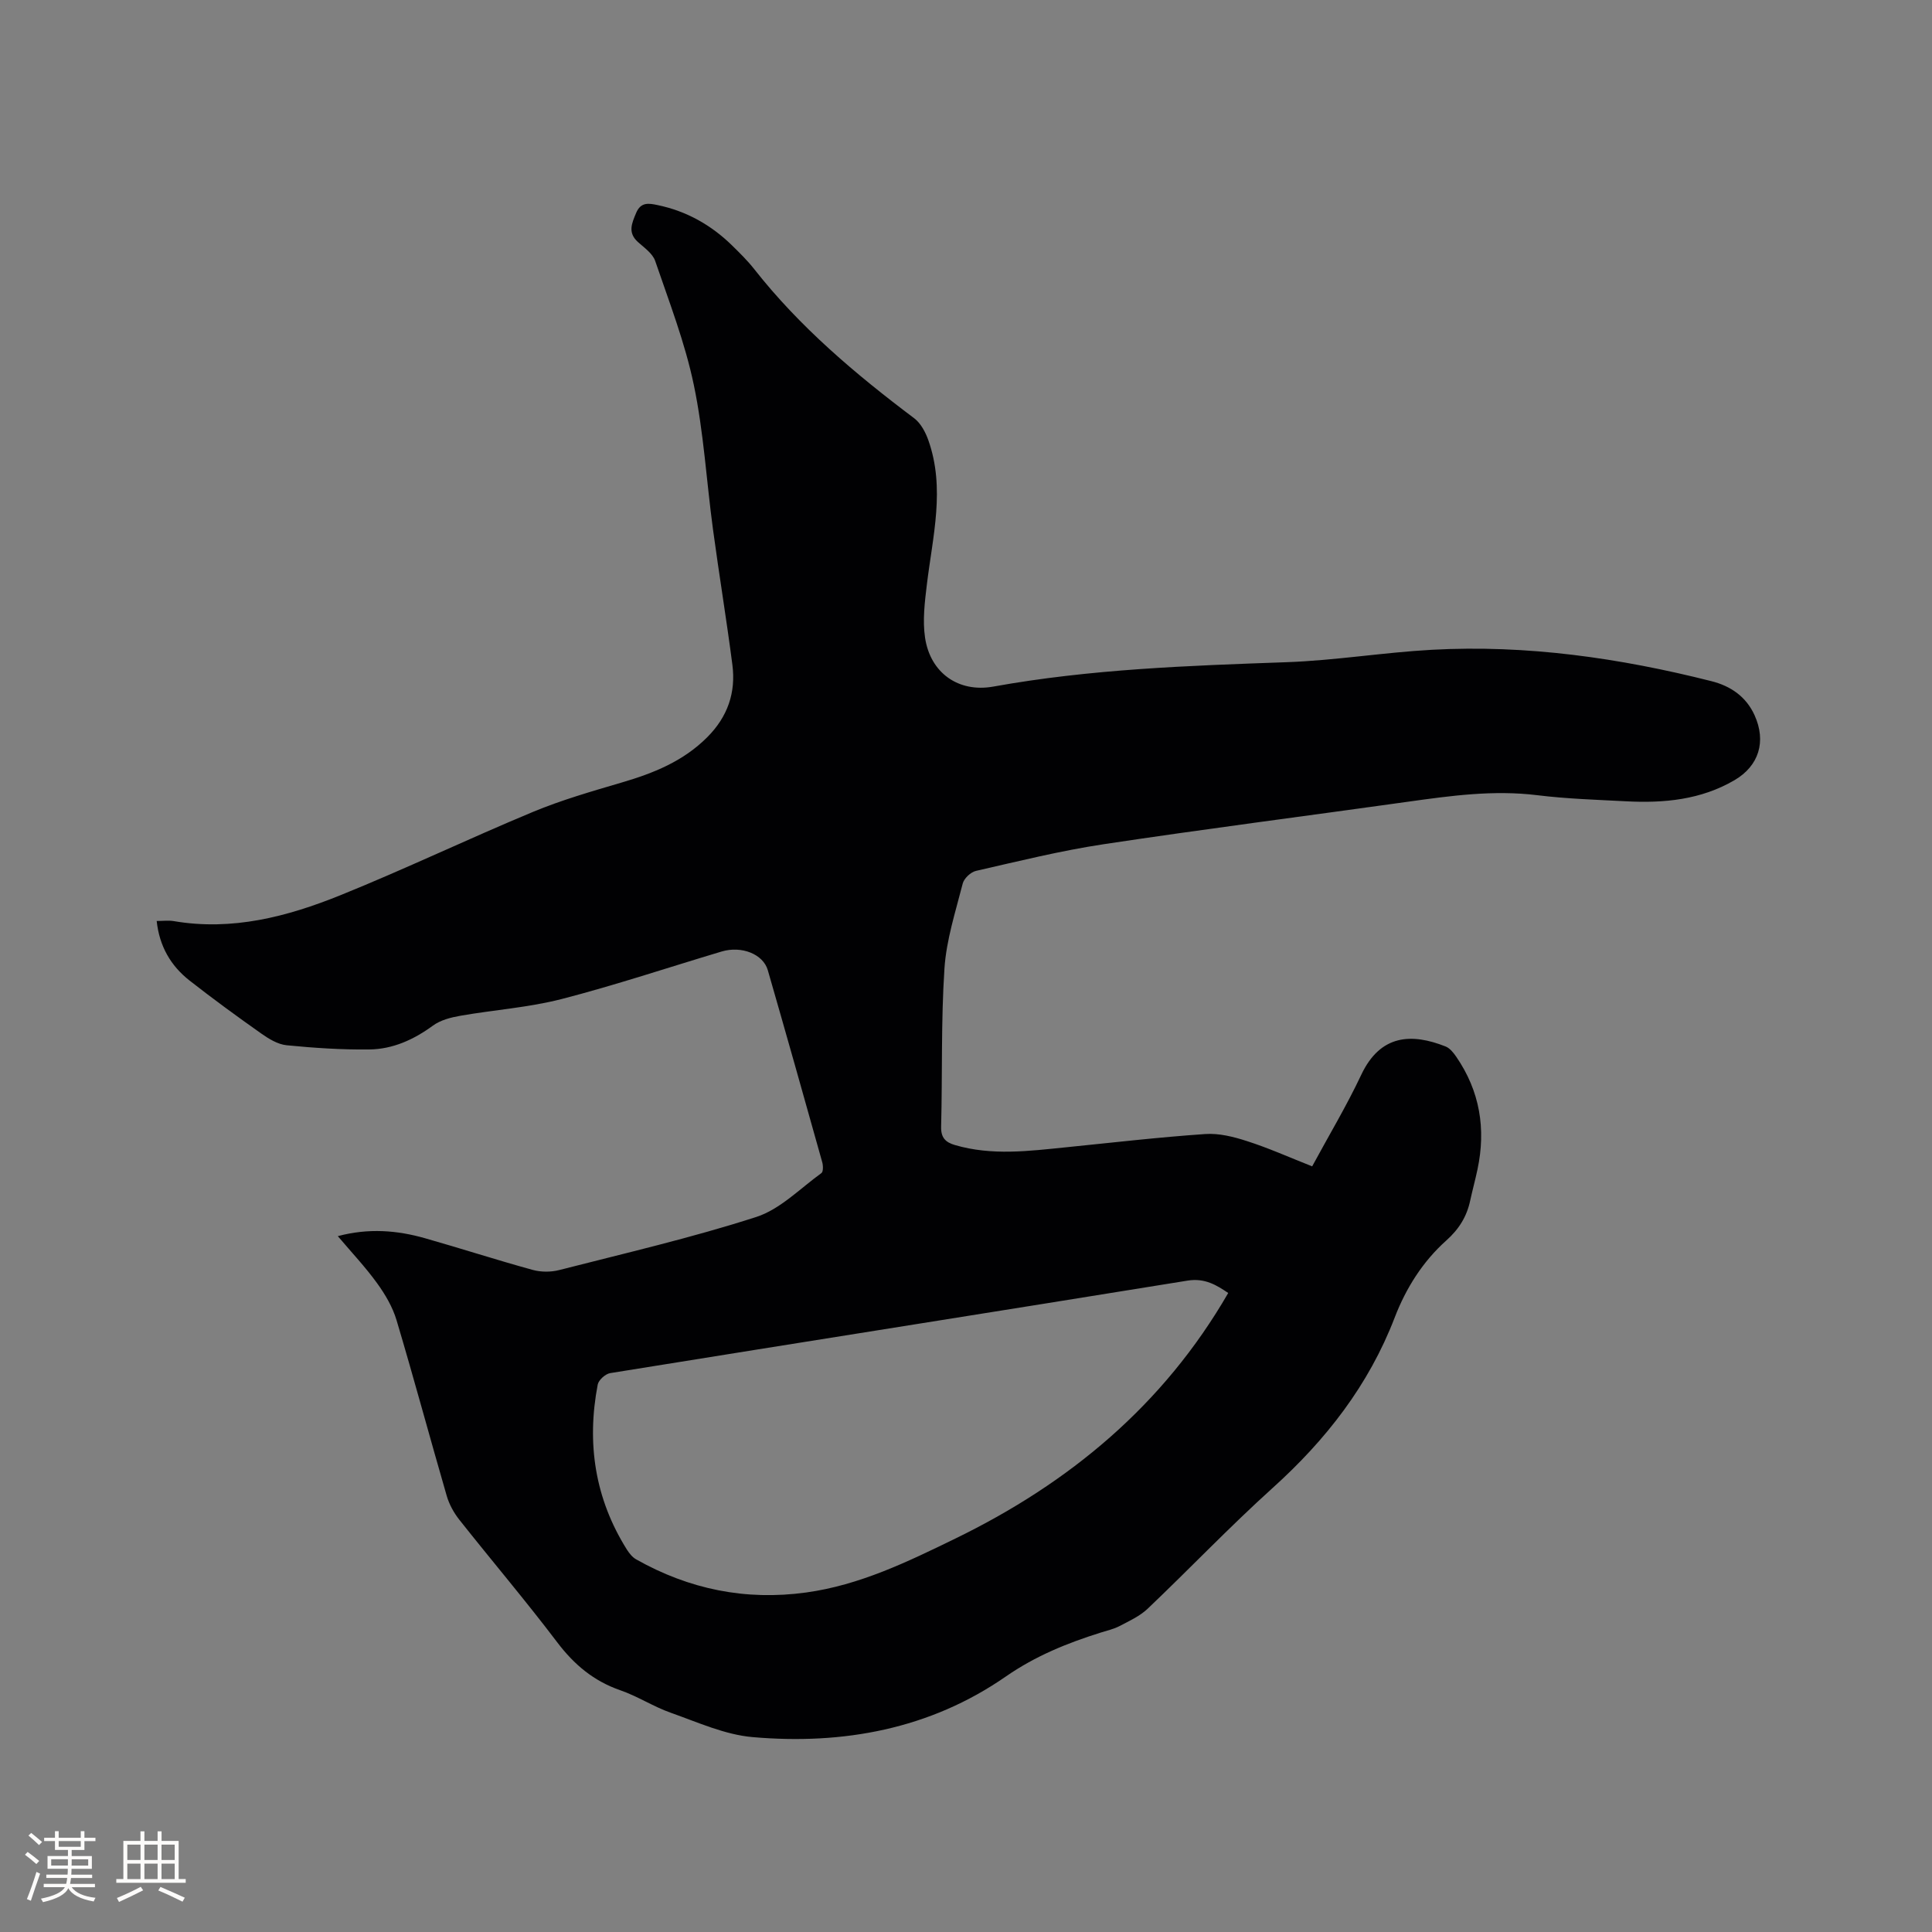 <svg enable-background="new 0 0 400 400" viewBox="0 0 400 400" xmlns="http://www.w3.org/2000/svg"><rect x="0" y="0" width="400" height="400" fill="#808080" stroke="none"/><path d="m271.67 241.48c3.48-6.44 7.14-12.54 10.15-18.93 4-8.5 10.55-8.63 17.47-5.89.88.35 1.62 1.27 2.19 2.1 4.91 7.12 6.2 14.96 4.42 23.35-.46 2.17-1.05 4.32-1.52 6.49-.71 3.31-2.34 5.91-4.93 8.22-4.89 4.37-8.37 9.9-10.7 15.98-5.38 13.99-14.23 25.32-25.28 35.28-8.89 8.02-17.17 16.72-25.85 24.98-1.62 1.54-3.79 2.53-5.81 3.59-1.2.63-2.58.94-3.89 1.35-6.96 2.18-13.53 4.84-19.7 9.12-15.71 10.89-33.67 14.16-52.4 12.53-5.76-.5-11.38-3.08-16.94-5.04-3.58-1.26-6.85-3.41-10.43-4.65-5.52-1.91-9.58-5.31-13.09-9.95-6.53-8.62-13.54-16.87-20.25-25.35-1.15-1.45-2.11-3.2-2.62-4.96-3.51-12.1-6.78-24.27-10.38-36.34-.81-2.73-2.35-5.36-4.04-7.69-2.4-3.32-5.24-6.33-8.13-9.74 6.35-1.69 12.26-1.22 18.08.44 7.43 2.11 14.78 4.49 22.23 6.54 1.73.48 3.79.49 5.53.04 13.64-3.49 27.39-6.67 40.77-10.98 4.97-1.6 9.09-5.9 13.51-9.09.41-.29.37-1.57.17-2.28-3.71-13.25-7.45-26.5-11.26-39.72-.96-3.35-5.44-5.11-9.56-3.88-11.05 3.3-22.01 6.97-33.17 9.85-6.81 1.75-13.95 2.23-20.91 3.45-1.97.34-4.12.89-5.69 2.04-3.98 2.91-8.31 4.88-13.17 4.94-5.7.07-11.43-.31-17.11-.87-1.84-.18-3.72-1.33-5.3-2.45-5.02-3.54-9.99-7.17-14.83-10.96-3.88-3.05-6.23-7.09-6.79-12.32 1.29 0 2.45-.16 3.56.03 12.08 2.06 23.46-.92 34.42-5.34 13.44-5.43 26.53-11.7 39.91-17.27 5.94-2.47 12.18-4.26 18.36-6.08 6.59-1.93 12.75-4.39 17.74-9.39 4.23-4.24 5.95-9.24 5.2-15.01-1.21-9.35-2.75-18.65-4.01-27.99-1.35-9.97-1.92-20.1-3.97-29.92-1.82-8.74-5.1-17.19-8-25.68-.52-1.53-2.24-2.73-3.56-3.91-2.17-1.95-1.29-3.86-.39-6.02.97-2.35 2.68-2.01 4.45-1.64 5.97 1.24 11.09 4.12 15.43 8.37 1.59 1.56 3.19 3.13 4.56 4.87 9.45 12.03 21 21.77 33.14 30.9 1.36 1.03 2.34 2.89 2.93 4.56 3.52 9.96.89 19.89-.31 29.84-.44 3.64-.91 7.43-.38 11.01 1.08 7.3 6.91 11.44 14.14 10.14 20.1-3.63 40.4-4.33 60.74-5.05 10.04-.36 20.03-2.02 30.07-2.57 19.62-1.07 38.88 1.7 57.87 6.5 3.95 1 7.15 3.16 8.92 7.04 2.47 5.44.91 10.49-4.14 13.45-6.97 4.08-14.61 4.79-22.44 4.38-6.14-.32-12.3-.51-18.39-1.26-9.07-1.12-17.94.11-26.86 1.36-20.98 2.94-42 5.63-62.95 8.79-8.88 1.34-17.65 3.52-26.42 5.52-1.09.25-2.47 1.56-2.74 2.62-1.48 5.81-3.39 11.66-3.78 17.58-.72 10.88-.41 21.83-.69 32.75-.06 2.29.91 3.24 2.86 3.81 7.64 2.24 15.34 1.24 23.04.46 9.59-.97 19.17-2.08 28.77-2.74 2.84-.2 5.88.56 8.64 1.46 4.43 1.41 8.69 3.33 13.51 5.23zm-17.38 26.22c-2.36-1.59-4.81-3.15-8.43-2.56-39.83 6.45-79.69 12.72-119.53 19.15-.99.16-2.4 1.43-2.58 2.38-2.32 12.13-.59 23.61 6.05 34.17.49.77 1.14 1.58 1.91 2.01 10.96 6.19 22.66 8.58 35.18 6.86 11.11-1.53 20.99-6.34 30.91-11.17 23.62-11.5 43.08-27.62 56.49-50.84z" fill="#010103"/><g fill="#fcfbfa"><path d="m5.17 384 .55-.58c.85.61 1.65 1.24 2.4 1.87l-.59.64c-.83-.73-1.62-1.38-2.36-1.93m1.22 9.53-.82-.34c.71-1.76 1.37-3.64 1.98-5.63.24.13.5.25.76.36-.6 1.67-1.24 3.54-1.92 5.61m-.5-13.5.57-.54c.56.44 1.31 1.06 2.26 1.87l-.64.64c-.68-.66-1.41-1.32-2.19-1.97m3.25.46h2.24v-1.36h.77v1.36h4.57v-1.36h.76v1.36h2.28v.69h-2.28v1.84h-2.64v1.26h4.18v2.64h-4.21c0 .45-.02.86-.05 1.21h4.32v.69h-4.38c-.04.34-.1.75-.19 1.22h5.15v.69h-4.82c.87 1.19 2.51 1.92 4.93 2.19-.17.31-.3.57-.37.76-2.77-.49-4.52-1.41-5.26-2.76-.56 1.26-2.3 2.23-5.24 2.9-.12-.24-.26-.48-.43-.72 2.73-.55 4.38-1.34 4.96-2.38h-4.38v-.69h4.65c.1-.38.17-.79.21-1.22h-4.32v-.69h4.4c.03-.34.05-.75.05-1.21h-4.2v-2.64h4.23v-1.26h-2.69v-1.84h-2.24zm1.46 4.46v1.29h3.45c.01-.4.02-.57.01-.53v-.32-.45h-3.46zm1.55-2.59h4.57v-1.19h-4.57zm6.11 2.59h-3.42v.77c-.01.19-.01.37-.02.53h3.44z"/><path d="m32.63 379.16h.82v1.98h3.54v7.89h1.46v.78h-14.37v-.78h1.46v-7.89h3.54v-1.98h.82v1.98h2.73zm-3.49 11.48.5.73c-1.61.82-3.28 1.63-5 2.41-.13-.27-.28-.55-.44-.82 1.75-.72 3.4-1.49 4.94-2.32m-2.78-5.55h2.73v-3.18h-2.73zm0 3.95h2.73v-3.2h-2.73zm3.54-3.95h2.73v-3.18h-2.73zm0 3.95h2.73v-3.2h-2.73zm7.89 4.68c-1.84-.92-3.51-1.7-5.02-2.32l.45-.73c1.89.8 3.57 1.55 5.04 2.23zm-1.62-11.81h-2.73v3.18h2.73zm-2.73 7.13h2.73v-3.2h-2.73z"/></g></svg>